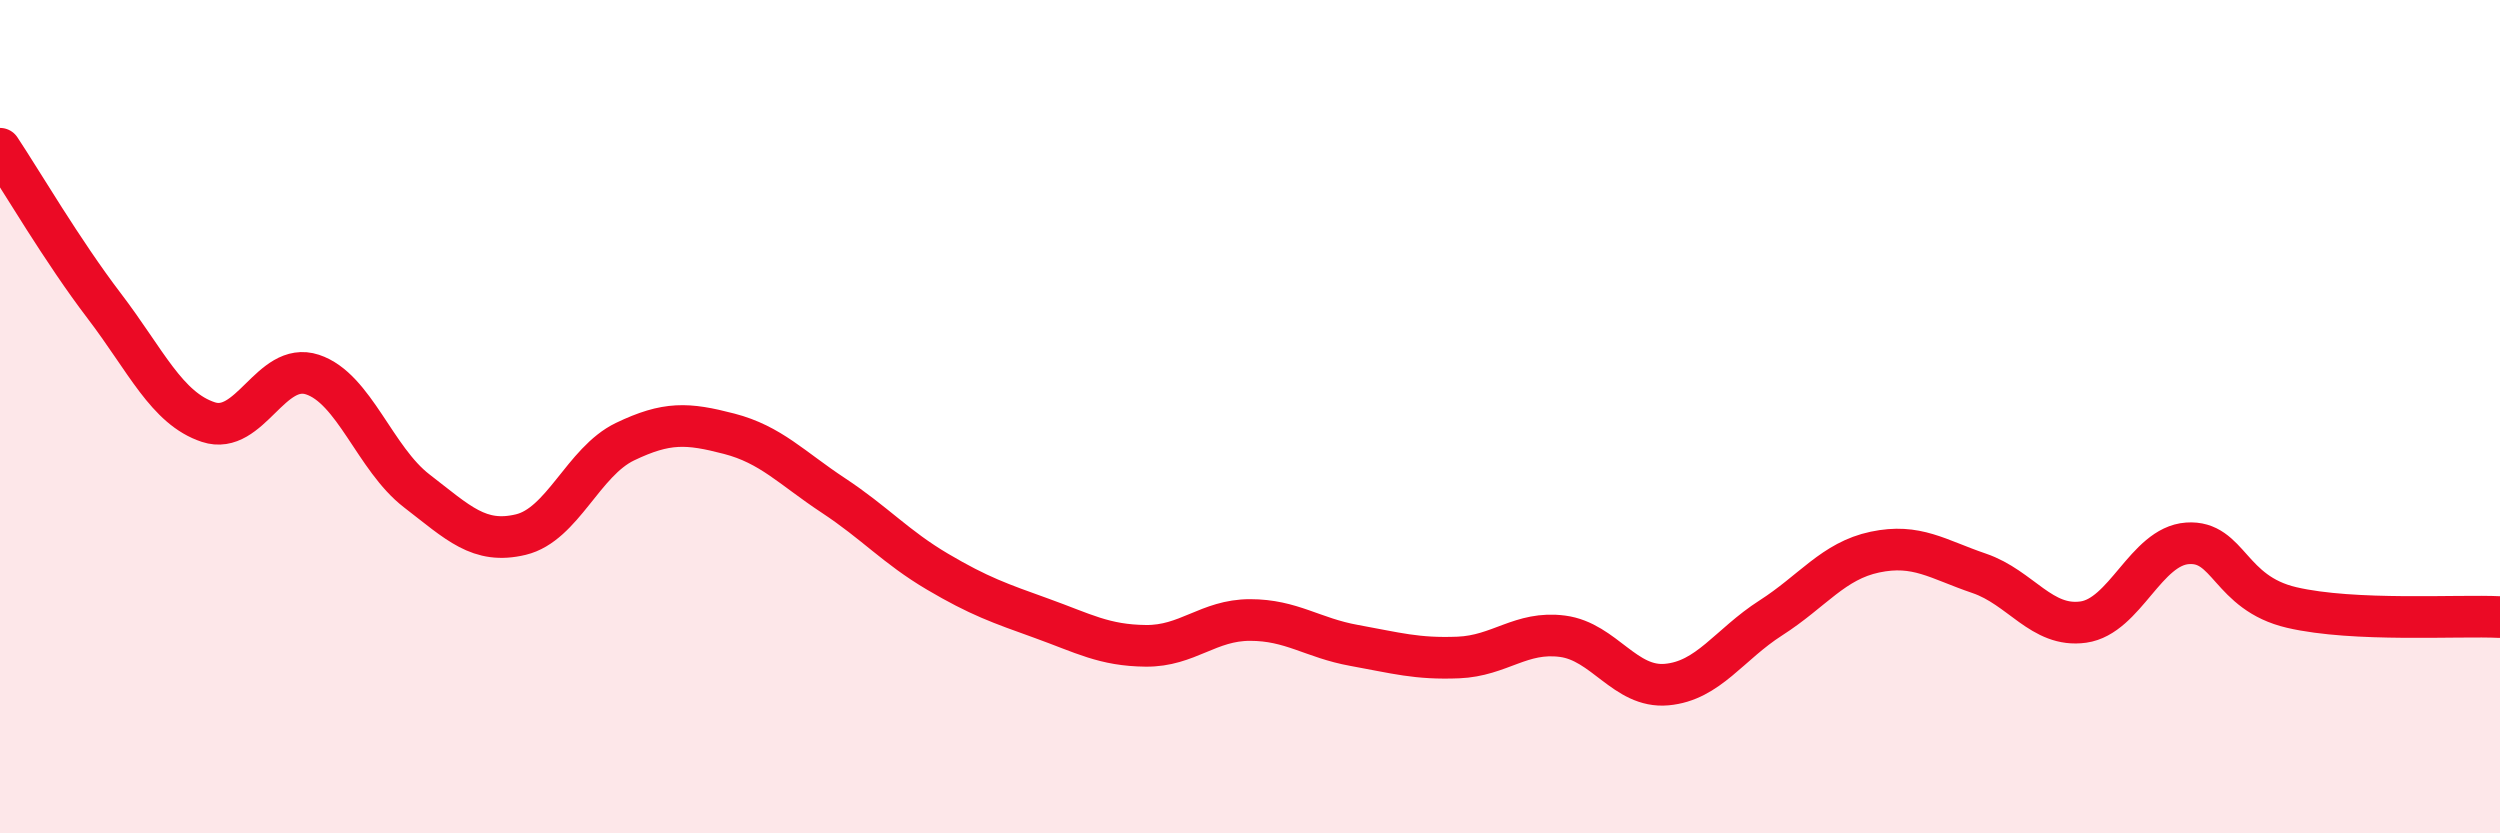 
    <svg width="60" height="20" viewBox="0 0 60 20" xmlns="http://www.w3.org/2000/svg">
      <path
        d="M 0,3.57 C 0.5,4.32 1.5,6.03 2.5,7.34 C 3.5,8.65 4,9.8 5,10.13 C 6,10.46 6.5,8.66 7.5,8.99 C 8.5,9.32 9,11.01 10,11.78 C 11,12.55 11.5,13.07 12.5,12.83 C 13.5,12.59 14,11.08 15,10.6 C 16,10.12 16.5,10.15 17.5,10.41 C 18.5,10.67 19,11.23 20,11.89 C 21,12.55 21.5,13.13 22.5,13.72 C 23.5,14.31 24,14.48 25,14.84 C 26,15.2 26.5,15.49 27.5,15.5 C 28.5,15.51 29,14.88 30,14.88 C 31,14.88 31.5,15.31 32.5,15.49 C 33.5,15.67 34,15.82 35,15.78 C 36,15.74 36.5,15.14 37.5,15.27 C 38.5,15.4 39,16.52 40,16.43 C 41,16.34 41.5,15.47 42.5,14.83 C 43.5,14.19 44,13.46 45,13.25 C 46,13.04 46.5,13.42 47.5,13.76 C 48.5,14.1 49,15.07 50,14.93 C 51,14.79 51.5,13.11 52.5,13.04 C 53.5,12.97 53.5,14.23 55,14.58 C 56.5,14.93 59,14.76 60,14.81L60 20L0 20Z"
        fill="#EB0A25"
        opacity="0.1"
        stroke-linecap="round"
        stroke-linejoin="round"
      />
      <path
        d="M 0,3.57 C 0.5,4.32 1.5,6.03 2.5,7.34 C 3.5,8.65 4,9.8 5,10.13 C 6,10.46 6.5,8.66 7.5,8.99 C 8.5,9.32 9,11.01 10,11.78 C 11,12.55 11.5,13.07 12.5,12.83 C 13.5,12.59 14,11.08 15,10.6 C 16,10.12 16.5,10.15 17.5,10.41 C 18.5,10.67 19,11.23 20,11.89 C 21,12.55 21.5,13.13 22.5,13.72 C 23.5,14.31 24,14.48 25,14.84 C 26,15.2 26.5,15.49 27.5,15.5 C 28.5,15.51 29,14.88 30,14.88 C 31,14.88 31.5,15.31 32.5,15.49 C 33.5,15.67 34,15.82 35,15.78 C 36,15.74 36.5,15.14 37.5,15.27 C 38.5,15.4 39,16.52 40,16.43 C 41,16.34 41.5,15.47 42.5,14.83 C 43.5,14.19 44,13.46 45,13.25 C 46,13.04 46.5,13.42 47.5,13.76 C 48.5,14.1 49,15.07 50,14.93 C 51,14.79 51.5,13.11 52.5,13.04 C 53.5,12.97 53.5,14.23 55,14.58 C 56.5,14.93 59,14.76 60,14.81"
        stroke="#EB0A25"
        stroke-width="1"
        fill="none"
        stroke-linecap="round"
        stroke-linejoin="round"
      />
    </svg>
  